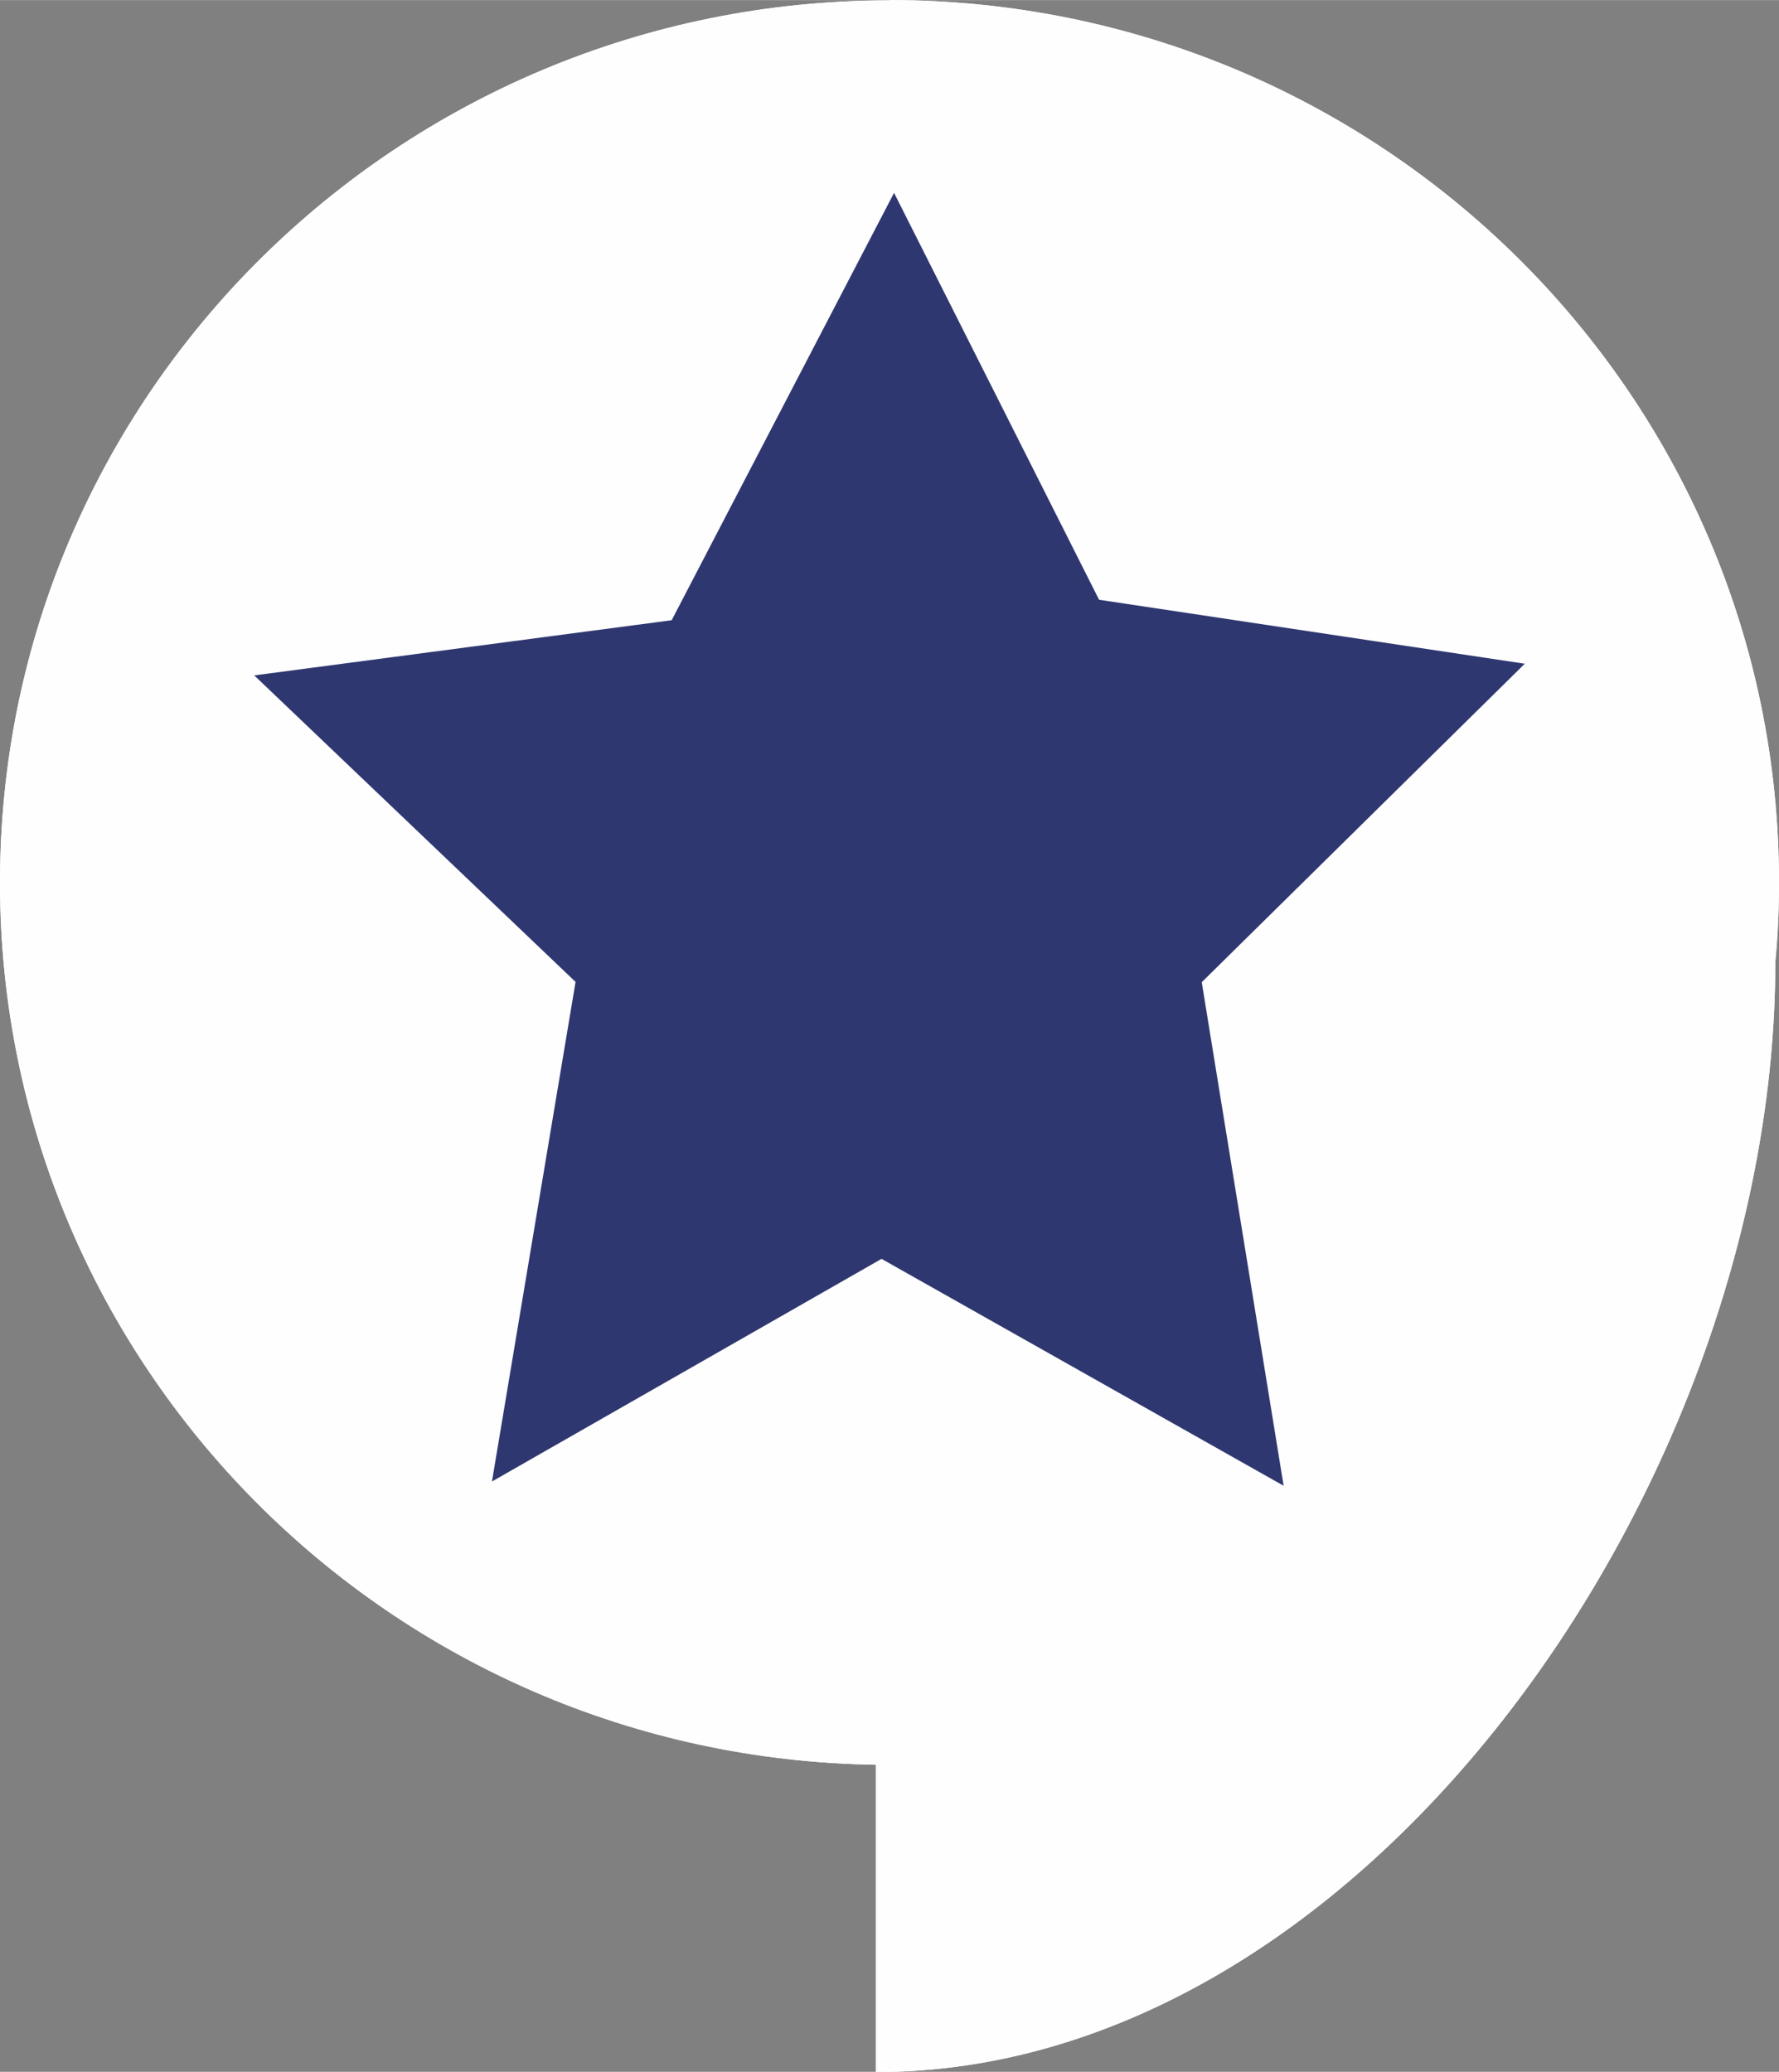 <?xml version="1.0" encoding="UTF-8"?>
<!DOCTYPE svg PUBLIC "-//W3C//DTD SVG 1.1//EN" "http://www.w3.org/Graphics/SVG/1.1/DTD/svg11.dtd">
<!-- Creator: CorelDRAW -->
<svg xmlns="http://www.w3.org/2000/svg" xml:space="preserve" width="12.9mm" height="15.025mm" version="1.1" style="shape-rendering:geometricPrecision; text-rendering:geometricPrecision; image-rendering:optimizeQuality; fill-rule:evenodd; clip-rule:evenodd"
viewBox="0 0 62.56 72.86"
 xmlns:xlink="http://www.w3.org/1999/xlink"
 xmlns:xodm="http://www.corel.com/coreldraw/odm/2003">
 <rect x="0" y="0" width="62.56" height="72.86" fill="#808080" stroke="none"/>
 <defs>
  <style type="text/css">
   <![CDATA[
    .fil0 {fill:#FEFEFE}
    .fil1 {fill:#2F3770}
   ]]>
  </style>
 </defs>
 <g id="a">
  <path id="_154604216" class="fil0" d="M31.28 0c17.27,0 31.28,13.89 31.28,31.03 0,0.94 -0.04,1.87 -0.13,2.79l0 0.03c0,18.22 -14.39,39.02 -31.63,39.02l0 -10.81c-17.06,-0.25 -30.8,-14.04 -30.8,-31.02 0,-17.14 14,-31.03 31.28,-31.03z"/>
  <polygon class="fil1" points="38.65,21.09 31.44,6.78 23.62,21.81 8.94,23.75 20.24,34.53 17.3,52.1 31,44.27 45.14,52.25 42.26,34.54 53.62,23.34 "/>
  <path id="_154604216_4" class="fil0" d="M31.28 0c17.27,0 31.28,13.89 31.28,31.03 0,0.94 -0.04,1.87 -0.13,2.79l0 0.03c0,18.22 -14.39,39.02 -31.63,39.02l0 -10.81c-17.06,-0.25 -30.8,-14.04 -30.8,-31.02 0,-17.14 14,-31.03 31.28,-31.03z"/>
  <polygon class="fil1" points="38.65,21.09 31.44,6.78 23.62,21.81 8.94,23.75 20.24,34.53 17.3,52.1 31,44.27 45.14,52.25 42.26,34.54 53.62,23.34 "/>
 </g>
</svg>
